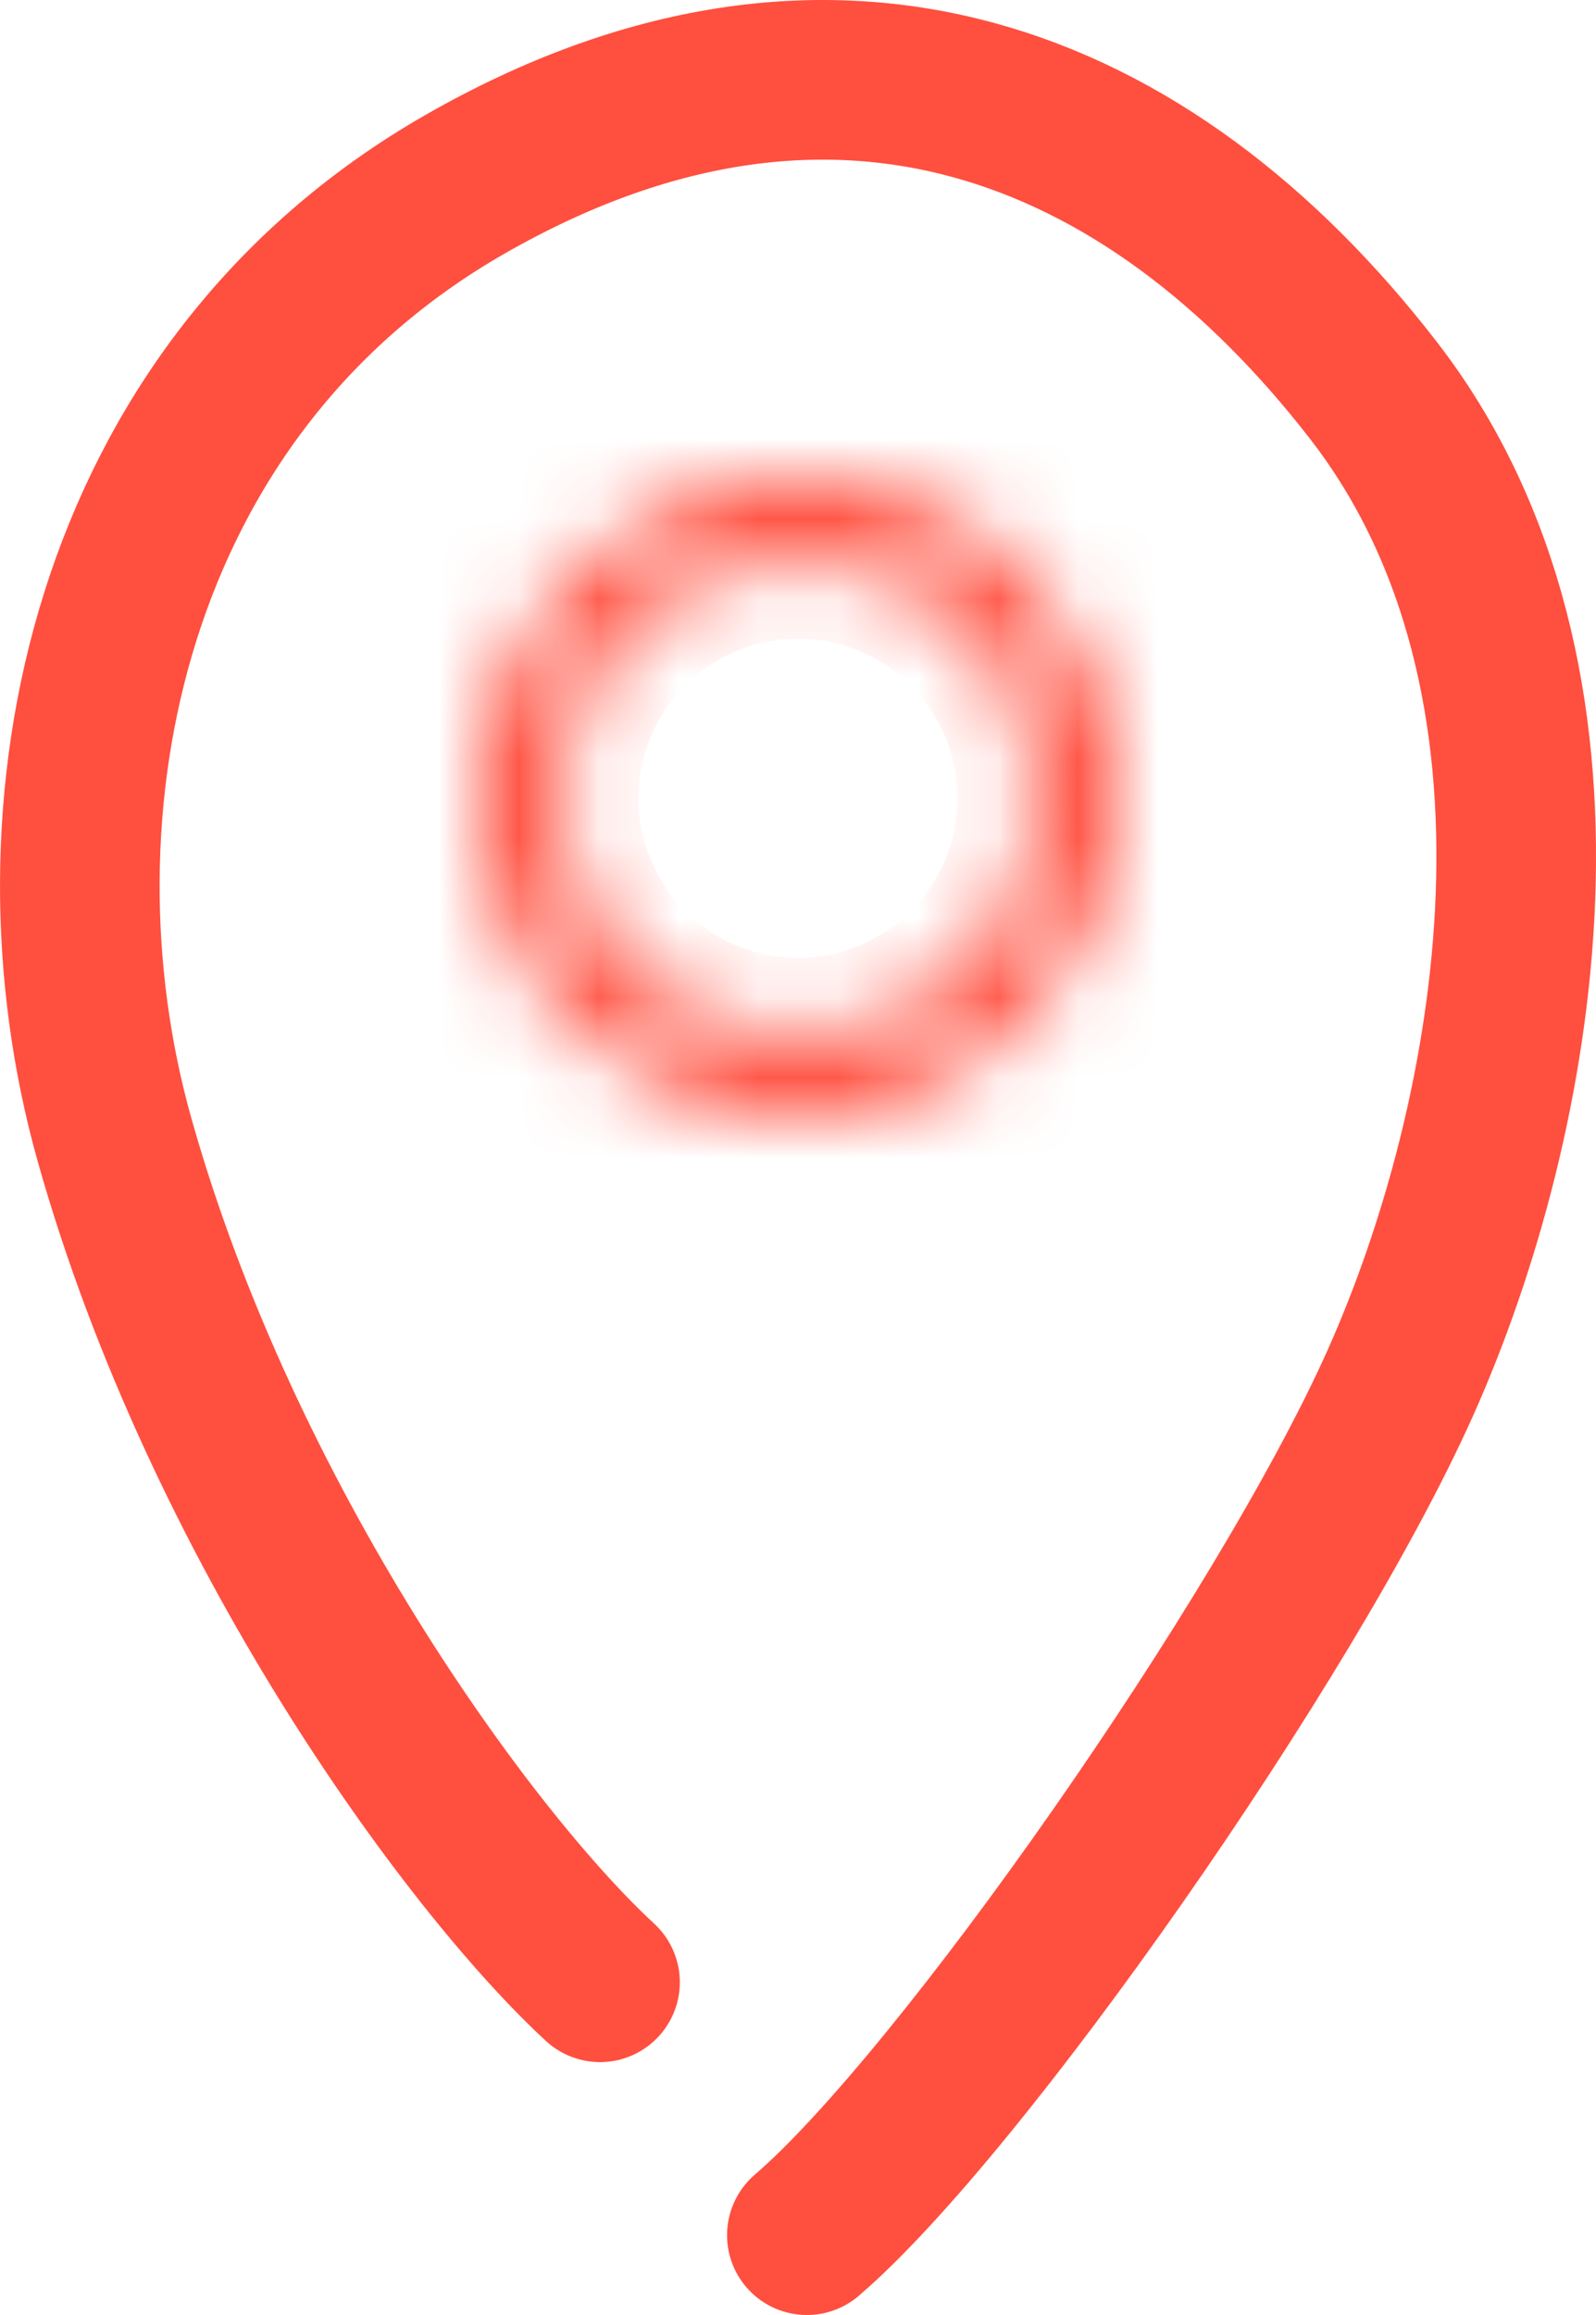 <svg class="d-block h-100 w-auto"
     xmlns="http://www.w3.org/2000/svg" width="20"
     height="29"
     viewBox="0 0 20 29" fill="none">
    <g clip-path="url(#clip0_4459_3926)">
        <path d="M7.519 24.832C5.866 23.307 2.786 19.083 1.434 14.274C0.281 10.173 1.321 4.888 5.828 2.308C10.419 -0.32 14.393 1.252 17.21 4.889C20.027 8.526 19.029 14.014 17.548 17.324C16.112 20.534 12.026 26.358 10.111 28"
              stroke="#FF4F3F" stroke-width="2"
              stroke-linecap="round"/>
        <mask id="path-2-inside-1_4459_3926" fill="white">
            <path d="M14 10C14 12.209 12.209 14 10 14C7.791 14 6 12.209 6 10C6 7.791 7.791 6 10 6C12.209 6 14 7.791 14 10ZM7.011 10C7.011 11.651 8.349 12.989 10 12.989C11.651 12.989 12.989 11.651 12.989 10C12.989 8.349 11.651 7.011 10 7.011C8.349 7.011 7.011 8.349 7.011 10Z"/>
        </mask>
        <path d="M14 10C14 12.209 12.209 14 10 14C7.791 14 6 12.209 6 10C6 7.791 7.791 6 10 6C12.209 6 14 7.791 14 10ZM7.011 10C7.011 11.651 8.349 12.989 10 12.989C11.651 12.989 12.989 11.651 12.989 10C12.989 8.349 11.651 7.011 10 7.011C8.349 7.011 7.011 8.349 7.011 10Z"
              stroke="#FF4F3F" stroke-width="12"
              mask="url(#path-2-inside-1_4459_3926)"/>
    </g>
    <defs>
        <clipPath id="clip0_4459_3926">
            <rect width="20" height="29" fill="white"/>
        </clipPath>
    </defs>
</svg>